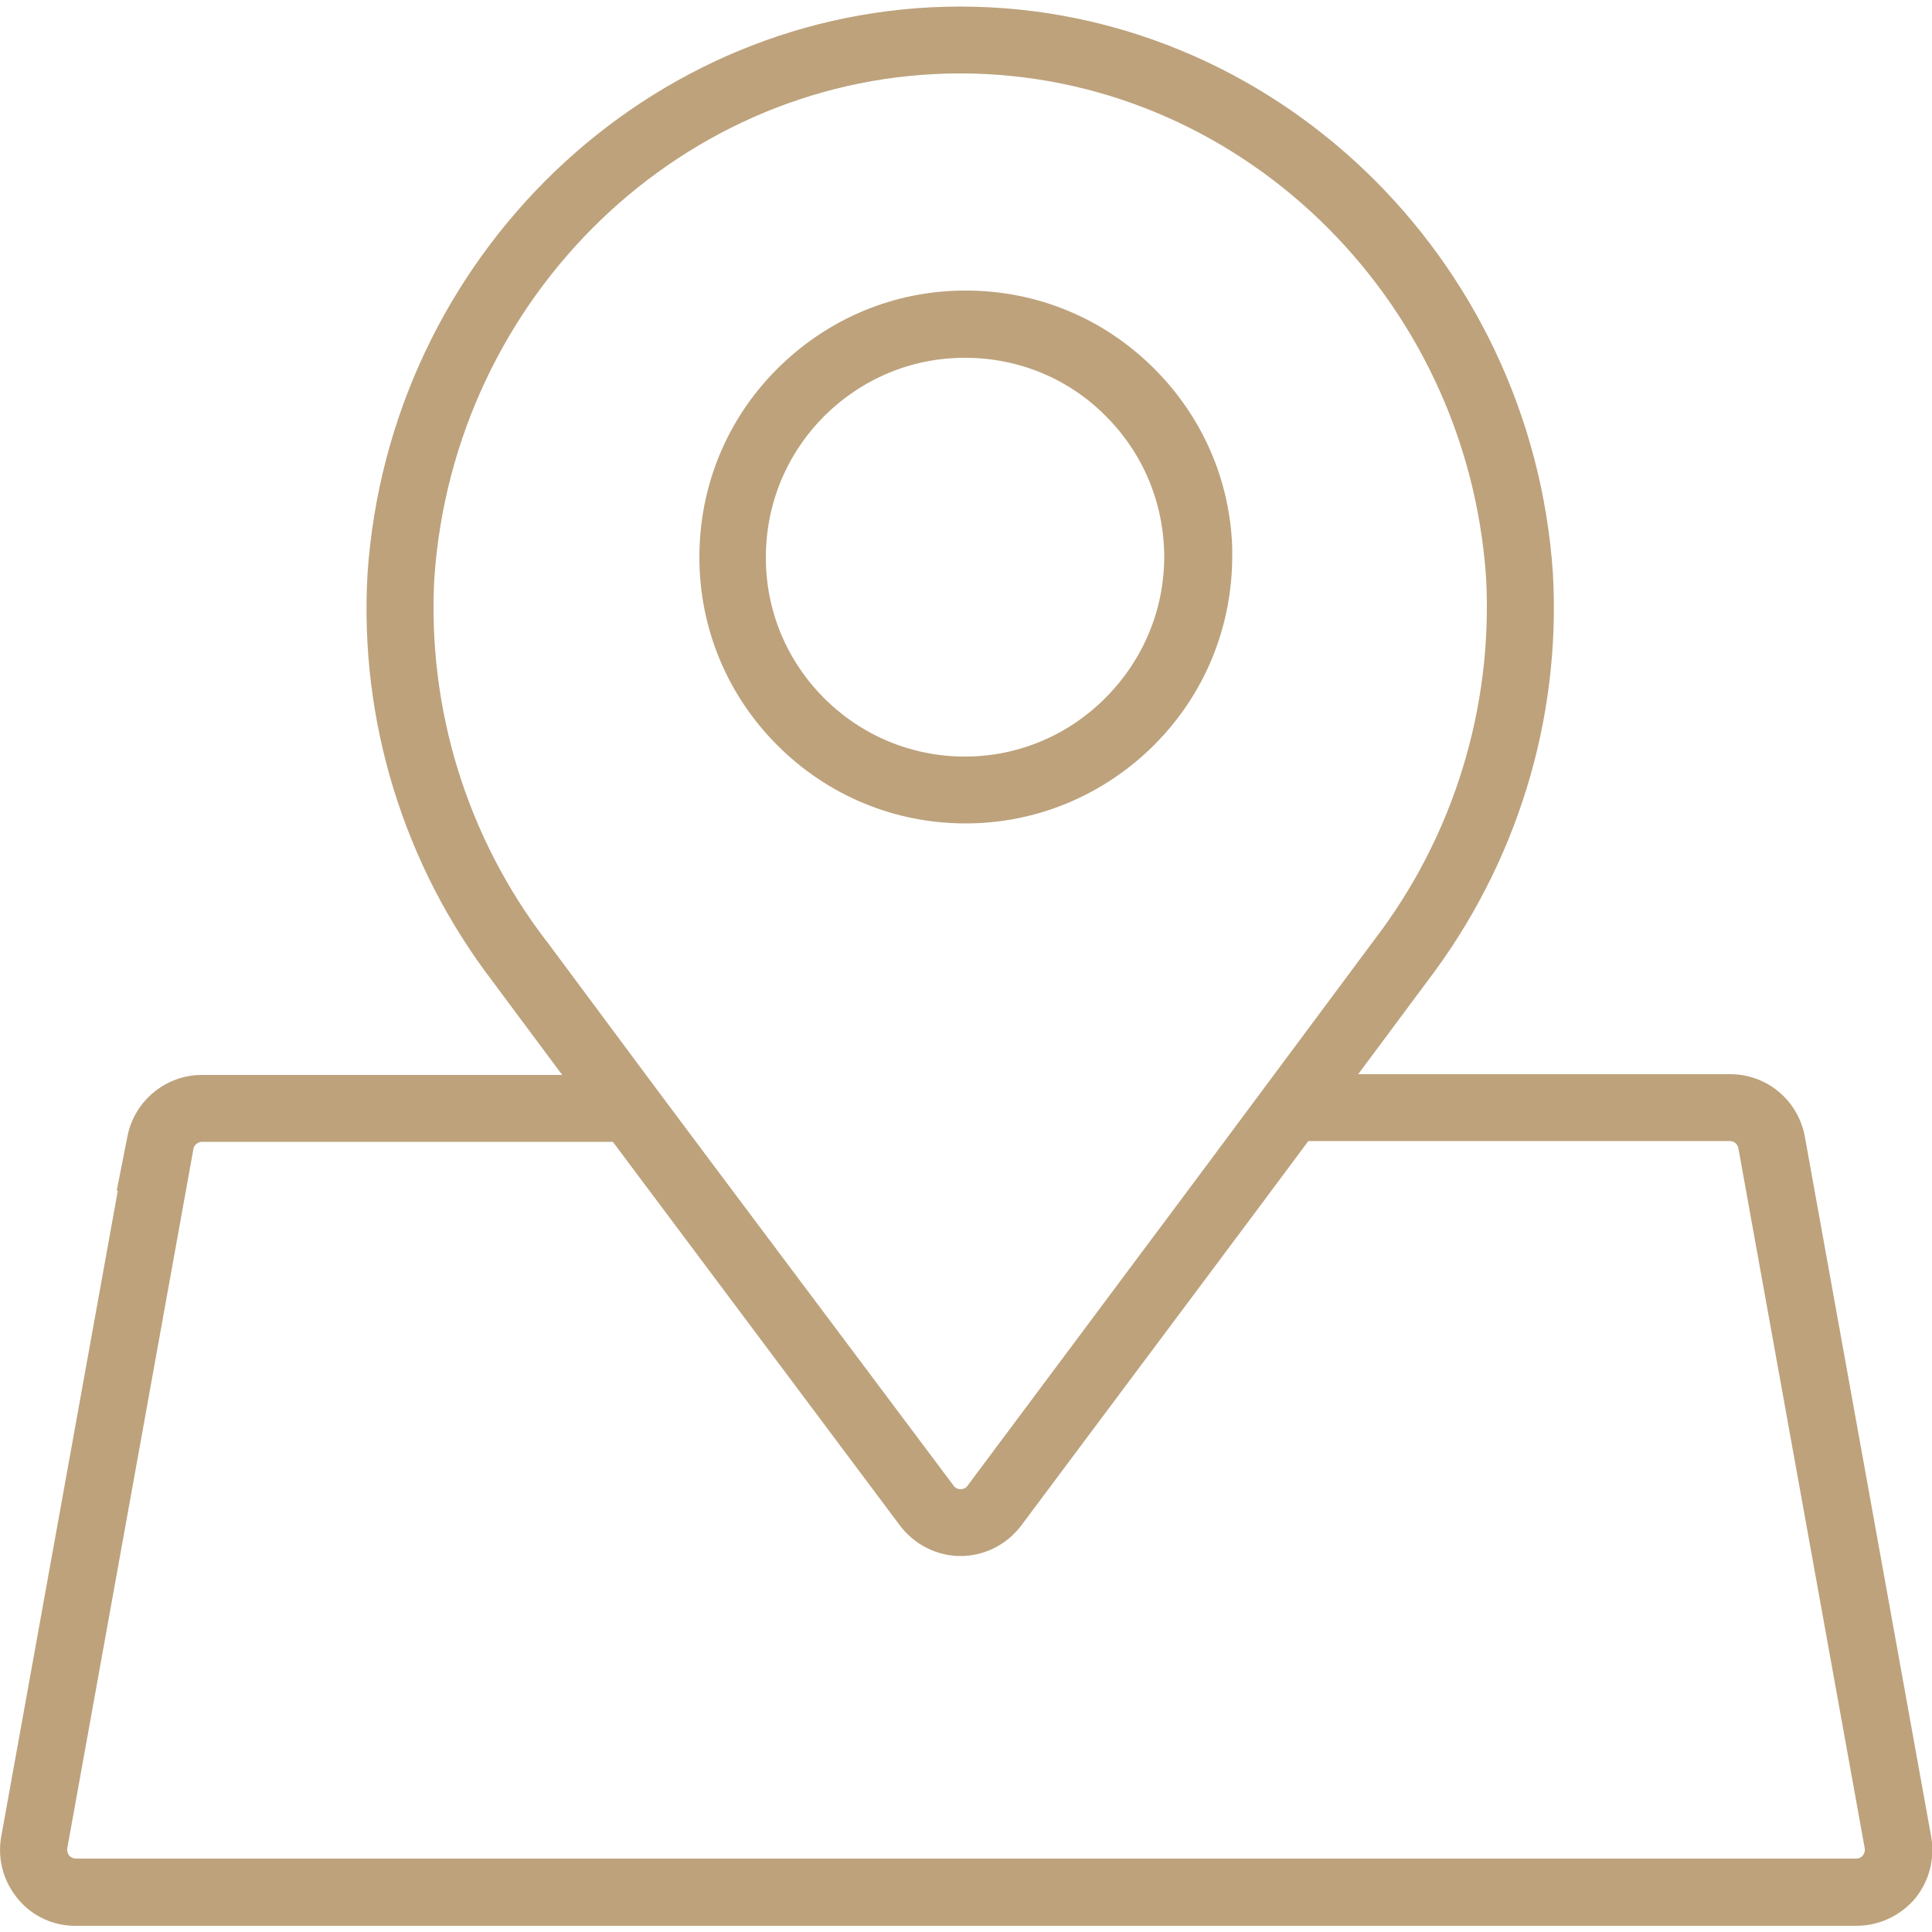 <?xml version="1.0" encoding="utf-8"?>
<!-- Generator: Adobe Illustrator 27.5.0, SVG Export Plug-In . SVG Version: 6.00 Build 0)  -->
<svg version="1.1" id="Camada_1" xmlns="http://www.w3.org/2000/svg" xmlns:xlink="http://www.w3.org/1999/xlink" x="0px" y="0px"
	 viewBox="0 0 500 500" style="enable-background:new 0 0 500 500;" xml:space="preserve">
<style type="text/css">
	.st0{fill:#BDA27C;}
</style>
<g>
	<g>
		<path class="st0" d="M249.9,213.1c-18.4,0-35.7-7.2-48.7-20.2c-13-13-20.2-30.3-20.2-48.7c0-18.4,7.1-35.7,20.1-48.7
			c13-13,30.3-20.3,48.6-20.3c0.1,0,0.2,0,0.3,0c18.3,0,35.5,7.1,48.5,20c12.6,12.5,19.8,28.9,20.4,46.5l0,0.1l0,2
			c0,18.5-7.1,35.8-20.1,48.9C285.7,205.8,268.3,213.1,249.9,213.1z M249.8,92.6c-0.1,0-0.1,0-0.2,0c-13.8,0-26.7,5.5-36.4,15.2
			c-9.7,9.8-15,22.7-15,36.5c0,13.8,5.4,26.7,15.1,36.4c9.7,9.7,22.7,15.1,36.4,15.1c13.8,0,26.8-5.5,36.5-15.3
			c9.7-9.8,15.1-22.7,15.1-36.5l0-0.1c-0.1-13.8-5.5-26.7-15.3-36.4C276.4,97.9,263.5,92.6,249.8,92.6z"/>
	</g>
	<g>
		<path class="st0" d="M480.4,498.4c-0.1,0-0.2,0-0.2,0H19.8c-5.8,0.1-11.4-2.4-15.1-6.9c-3.8-4.5-5.4-10.3-4.4-16.1l30.2-167.3
			l-0.3,0.1L33,294c1.8-9.1,9.9-15.8,19.2-15.8c0,0,0.1,0,0.1,0h93.2l-18-24.2c-23-30.1-34.5-67.4-32.4-105.2l0-0.1
			c5.5-82.4,72.9-147,153.4-147c80.5,0,147.9,64.5,153.4,146.8l0,0.1c2.1,37.8-9.5,75.1-32.4,105.2l-18,24.2h96.1c0.1,0,0.2,0,0.2,0
			c9.5,0,17.6,6.8,19.3,16.2l32.7,181.2c1,5.8-0.6,11.7-4.4,16.2C491.6,495.9,486.2,498.4,480.4,498.4z M19.7,481l460.7,0
			c0.7,0,1.3-0.3,1.7-0.8c0.4-0.5,0.6-1.2,0.5-1.8l-32.7-181.2c-0.2-1.1-1.1-1.9-2.2-1.9l-0.1,0h-109l-13.7,18.4l-60.6,81.1
			c-3.7,4.9-9.5,7.9-15.7,7.9c-6.2,0-12-3-15.7-7.9l-60.6-81l-13.7-18.3H52.3c0,0,0,0,0,0c-1,0-1.9,0.7-2.2,1.6l0,0L17.4,478.4
			c-0.1,0.6,0.1,1.3,0.5,1.8C18.3,480.7,19,481,19.7,481L19.7,481z M169.8,281.7l16.3,21.8l60.7,81c0.4,0.6,1.1,0.9,1.8,0.9
			c0.7,0,1.4-0.3,1.8-0.9l60.6-81.2l44.7-60.1c20.5-26.8,30.7-60.1,28.9-93.7C379.6,76.3,319.8,19,248.5,19
			c-71.4,0-131.1,57.4-136.1,130.7c-1.8,33.7,8.4,66.9,28.9,93.7l0.1,0.1L169.8,281.7z"/>
	</g>
</g>
</svg>
